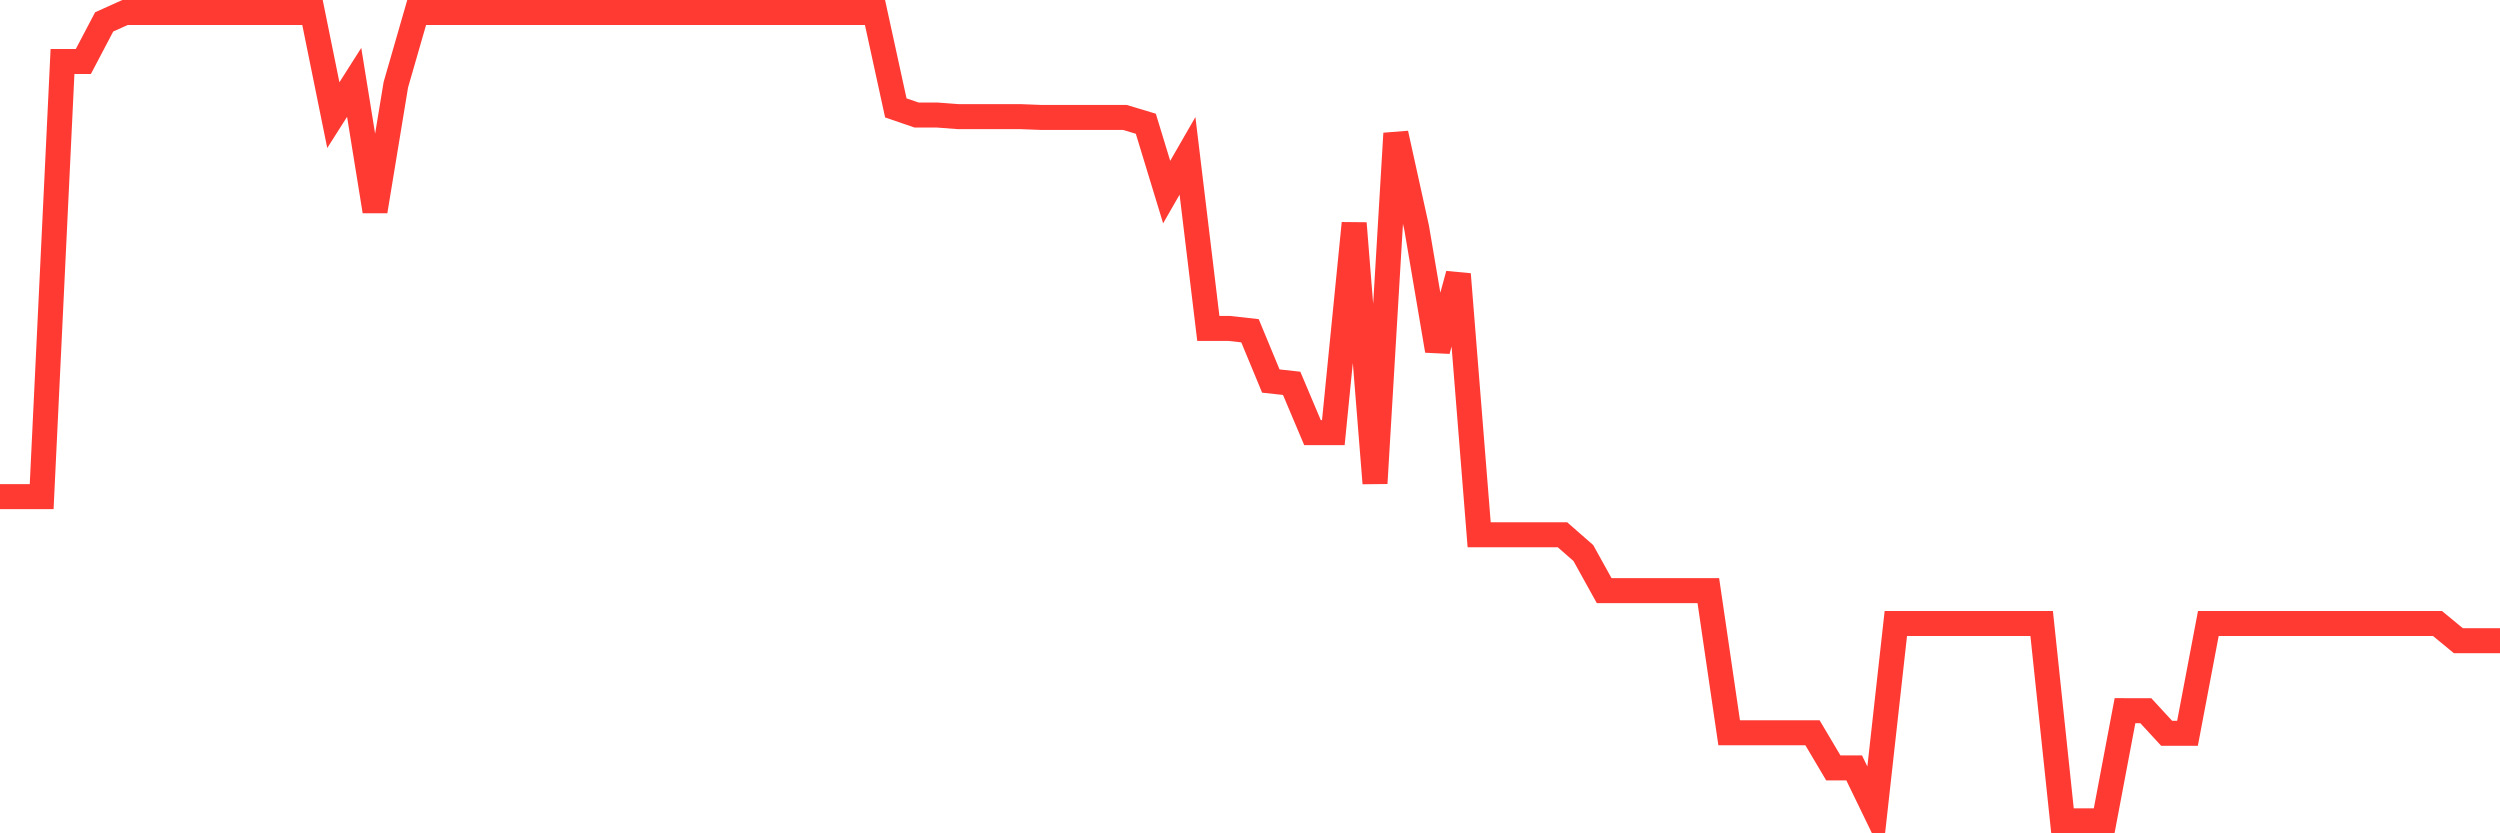 <svg
  xmlns="http://www.w3.org/2000/svg"
  xmlns:xlink="http://www.w3.org/1999/xlink"
  width="120"
  height="40"
  viewBox="0 0 120 40"
  preserveAspectRatio="none"
>
  <polyline
    points="0,23.838 1,23.838 2,23.838 3,2.953 4,2.953 5,1.051 6,0.6 7,0.6 8,0.6 9,0.6 10,0.6 11,0.6 12,0.6 13,0.6 14,0.6 15,0.6 16,5.527 17,3.953 18,10.141 19,4.07 20,0.6 21,0.6 22,0.6 23,0.6 24,0.6 25,0.6 26,0.6 27,0.6 28,0.6 29,0.6 30,0.6 31,0.6 32,0.6 33,0.6 34,0.6 35,0.6 36,0.6 37,0.6 38,0.6 39,0.6 40,0.6 41,0.6 42,0.6 43,5.18 44,5.523 45,5.523 46,5.599 47,5.599 48,5.599 49,5.599 50,5.638 51,5.638 52,5.638 53,5.638 54,5.638 55,5.94 56,9.22 57,7.481 58,15.765 59,15.765 60,15.876 61,18.29 62,18.4 63,20.767 64,20.767 65,10.716 66,23.197 67,6.405 68,10.94 69,16.83 70,13.162 71,25.67 72,25.67 73,25.67 74,25.67 75,25.67 76,26.545 77,28.35 78,28.35 79,28.35 80,28.35 81,28.35 82,28.35 83,35.174 84,35.174 85,35.174 86,35.174 87,35.174 88,36.86 89,36.86 90,38.922 91,29.929 92,29.929 93,29.929 94,29.929 95,29.929 96,29.929 97,29.929 98,29.929 99,39.4 100,39.4 101,39.4 102,34.112 103,34.114 104,35.199 105,35.199 106,29.929 107,29.929 108,29.929 109,29.929 110,29.929 111,29.929 112,29.929 113,29.929 114,29.929 115,29.929 116,29.929 117,29.929 118,30.752 119,30.752 120,30.752"
    fill="none"
    stroke="#ff3a33"
    stroke-width="1.2"
  >
  </polyline>
</svg>